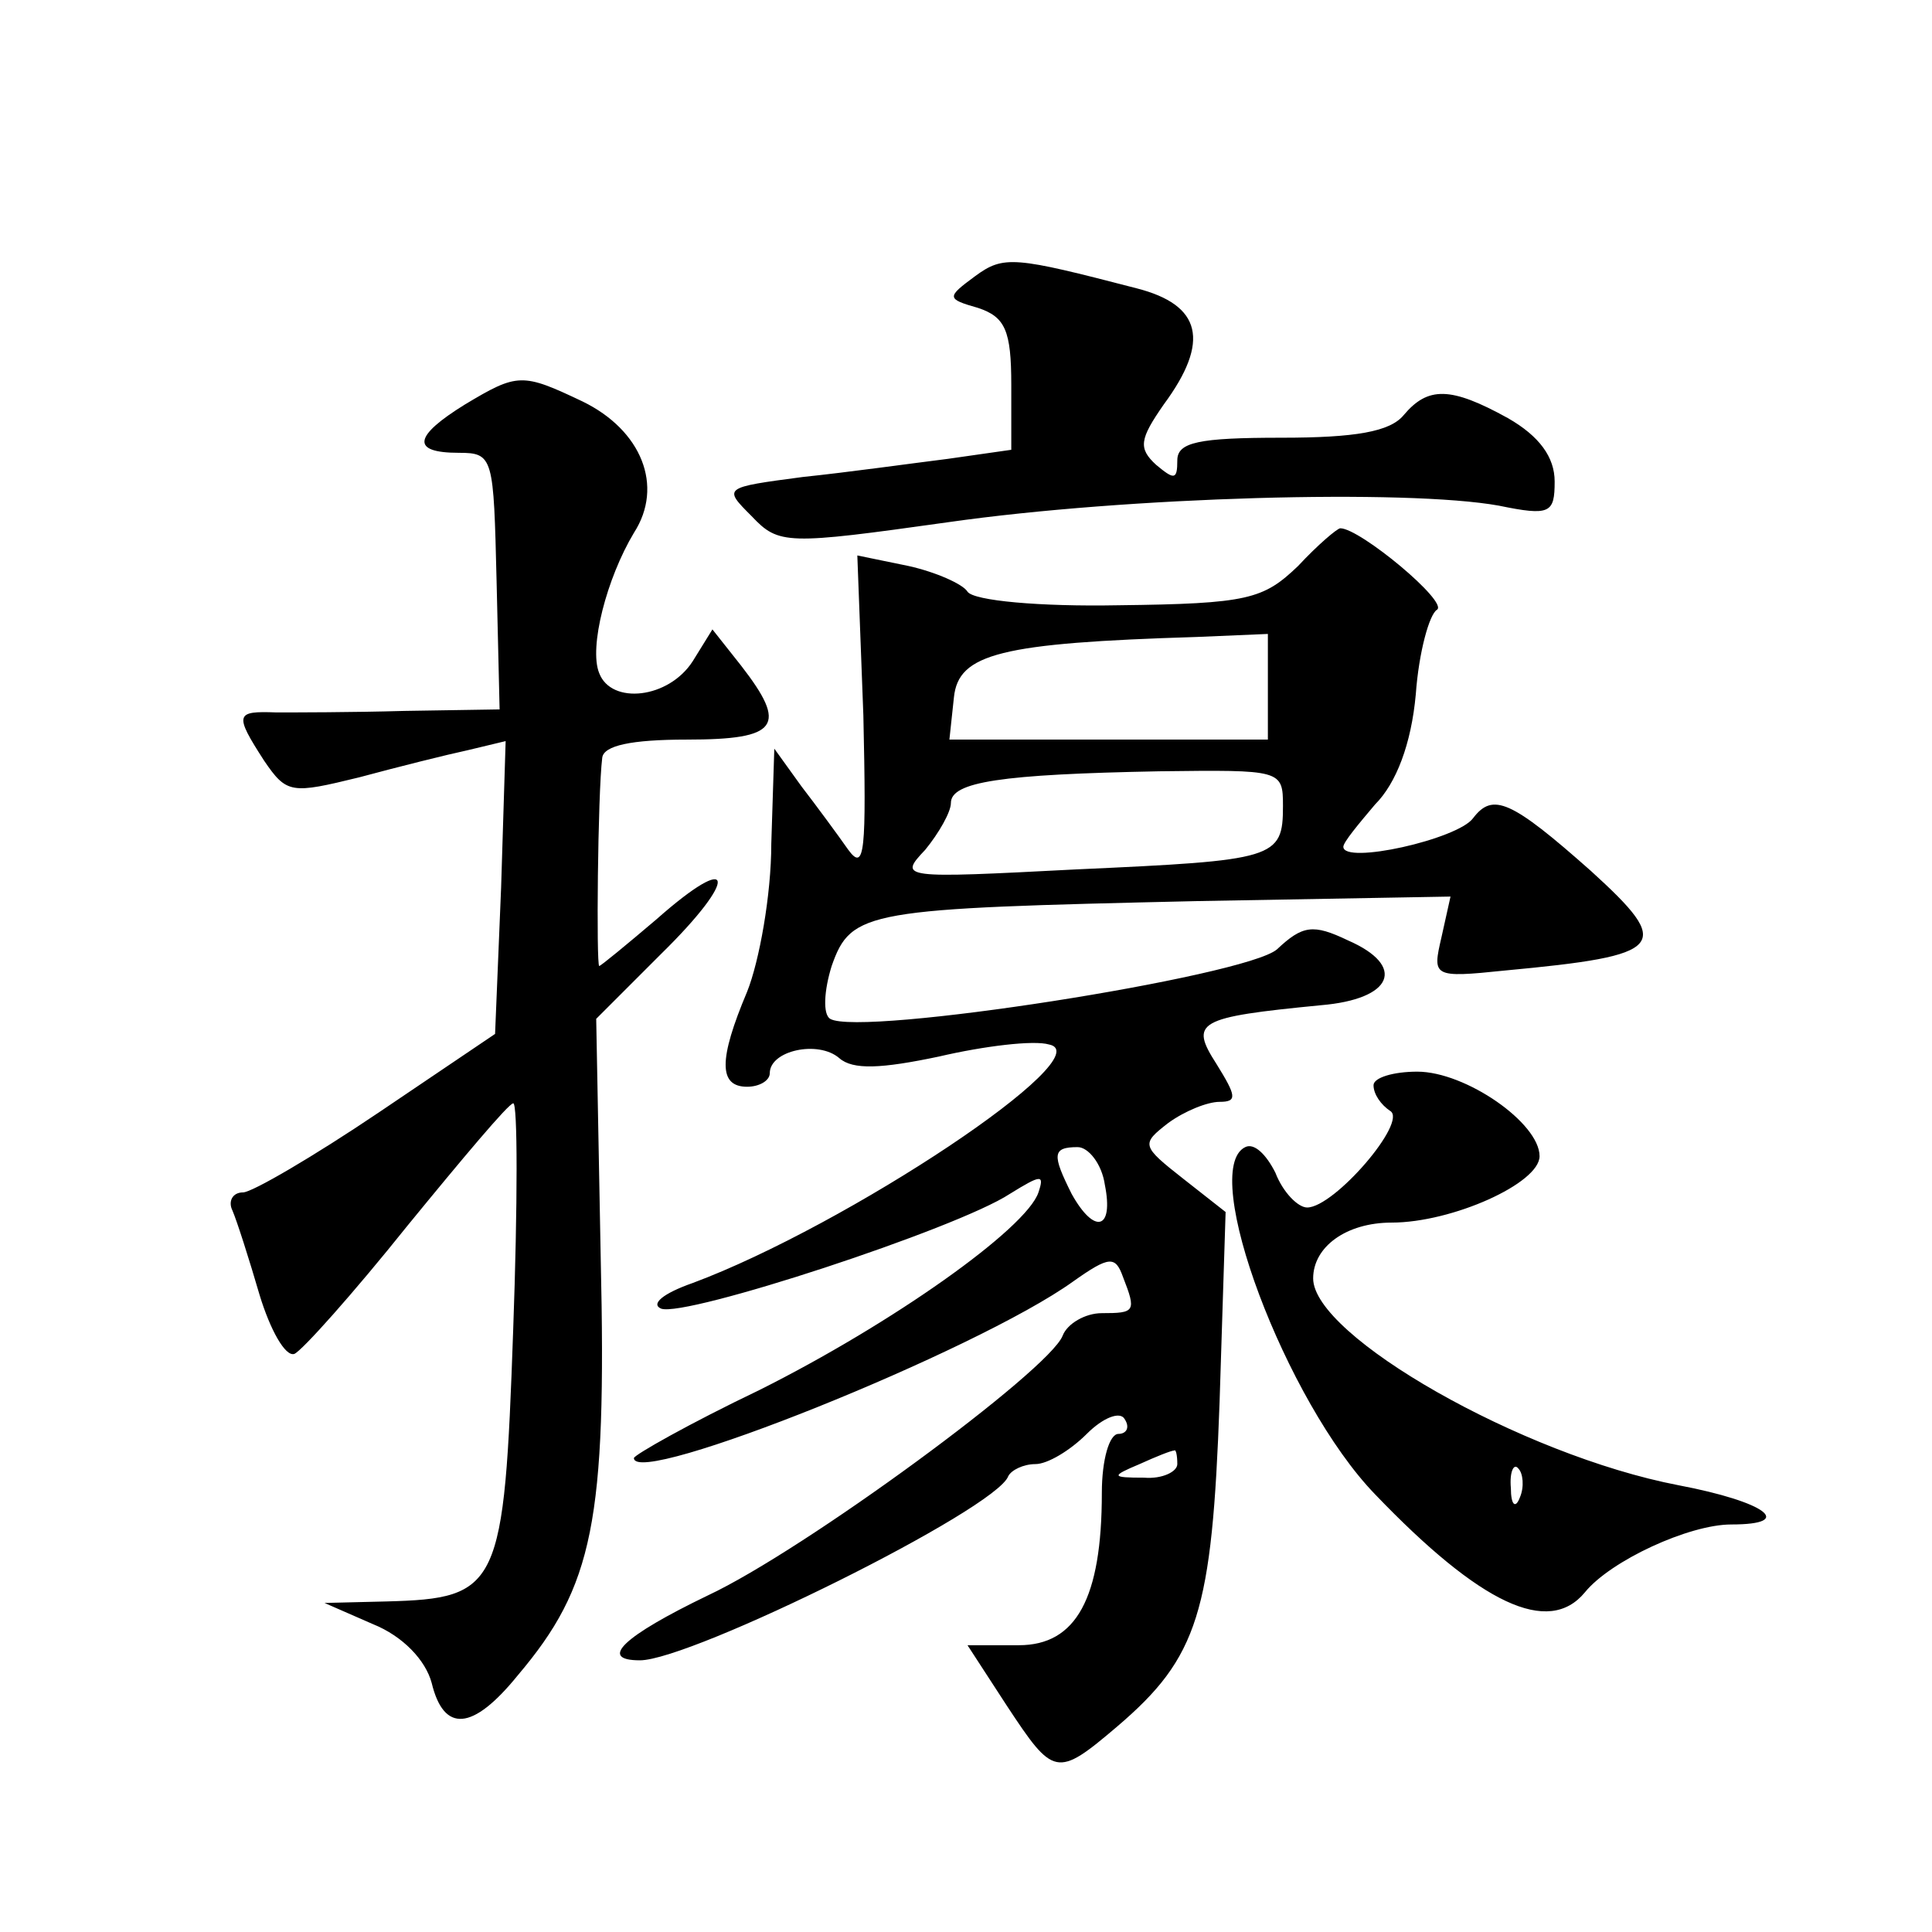 <?xml version="1.0" standalone="no"?>
<!DOCTYPE svg PUBLIC "-//W3C//DTD SVG 20010904//EN"
 "http://www.w3.org/TR/2001/REC-SVG-20010904/DTD/svg10.dtd">
<svg version="1.0" xmlns="http://www.w3.org/2000/svg"
 width="128pt" height="128pt" viewBox="0 0 128 128"
 preserveAspectRatio="xMidYMid meet">
<g transform="translate(0,128) scale(0.1,-0.1)"
fill="#0" stroke="none">
<path d="M646 1097 c-19 -14 -19 -15 2 -21 18 -6 22 -15 22 -51 l0 -43 -42 -6 c-24
-3 -67 -9 -96 -12 -53 -7 -53 -7 -34 -26 18 -19 23 -19 130 -4 119 17 304 22 365
11 34 -7 37 -5 37 16 0 16 -10 30 -31 42 -38 21 -53 21 -69 2 -9 -11 -32 -15 -81
-15 -55 0 -69 -3 -69 -15 0 -13 -2 -13 -14 -3 -12 11 -11 17 5 40 31 42 25 66 -18
77 -81 21 -88 22 -107 8z M308 1012 c-34 -21 -36 -32 -4 -32 23 0 23 -3 25 -85
l2 -85 -63 -1 c-35 -1 -73 -1 -85 -1 -27 1 -28 -1 -8 -32 15 -22 18 -22 63 -11
26 7 58 15 72 18 l25 6 -3 -97 -4 -97 -77 -52 c-43 -29 -84 -53 -90 -53 -7 0 -10
-6 -7 -12 3 -7 11 -32 18 -56 7 -23 17 -41 23 -39 5 2 39 40 75 85 36 44 67 81
70 81 3 1 3 -67 0 -150 -6 -171 -9 -178 -84 -180 l-41 -1 32 -14 c20 -8 35 -24
39 -39 8 -33 27 -32 57 5 50 59 59 102 55 276 l-3 159 43 43 c52 51 49 69 -3 23
-20 -17 -37 -31 -38 -31 -2 0 -1 114 2 138 1 8 19 12 56 12 61 0 67 9 36 49 l-19
24 -13 -21 c-16 -25 -54 -29 -62 -8 -7 17 5 63 23 93 20 31 5 68 -34 87 -40 19
-43 19 -78 -2z M860 905 c-23 -22 -33 -25 -119 -26 -52 -1 -96 3 -100 9 -3 5 -21
13 -39 17 l-34 7 4 -106 c2 -90 1 -104 -10 -89 -7 10 -21 29 -31 42 l-18 25 -2
-63 c0 -34 -8 -78 -16 -98 -19 -45 -19 -63 0 -63 8 0 15 4 15 9 0 15 32 22 46 10
9 -8 28 -7 66 1 30 7 63 11 73 8 36 -7 -134 -120 -236 -158 -20 -7 -28 -14 -21
-17 16 -6 196 53 231 76 21 13 23 13 19 1 -8 -24 -97 -87 -185 -131 -46 -22 -83
-43 -83 -45 0 -20 227 71 291 117 24 17 28 17 33 3 9 -23 8 -24 -14 -24 -11 0 -23
-7 -26 -15 -9 -23 -171 -142 -235 -172 -56 -27 -73 -43 -45 -43 34 0 236 100 244
122 2 4 10 8 18 8 8 0 23 9 34 20 11 11 22 15 25 10 4 -6 1 -10 -4 -10 -6 0 -11
-17 -11 -39 0 -70 -17 -101 -55 -101 l-34 0 26 -40 c31 -47 33 -48 73 -14 54 46
63 76 68 215 l4 126 -28 22 c-28 22 -28 23 -10 37 11 8 26 14 34 14 12 0 11 4 -2
25 -18 28 -13 31 69 39 48 4 57 26 18 43 -23 11 -30 10 -47 -6 -21 -18 -276 -58
-296 -46 -5 3 -4 19 1 35 13 37 23 38 242 43 l168 3 -6 -27 c-6 -26 -6 -27 42 -22
107 10 112 16 57 66 -53 47 -65 52 -78 35 -10 -14 -86 -31 -86 -19 0 3 10 15 21
28 14 14 24 40 27 73 2 28 9 53 14 56 8 5 -51 54 -64 54 -2 0 -15 -11 -28 -25z
m-20 -80 l0 -35 -106 0 -105 0 3 28 c3 29 31 36 161 40 l47 2 0 -35z m10 -79 c0
-35 -5 -36 -137 -42 -116 -6 -118 -6 -100 13 9 11 17 25 17 31 0 14 33 19 138 21
81 1 82 1 82 -23z m-118 -251 c6 -30 -7 -33 -22 -6 -13 26 -13 31 4 31 7 0 16 -11
18 -25z m48 -185 c0 -5 -10 -10 -22 -9 -22 0 -22 1 -3 9 11 5 21 9 23 9 1 1 2 -3
2 -9z M910 561 c0 -6 5 -13 11 -17 12 -7 -37 -64 -55 -64 -6 0 -16 10 -21 23 -6
12 -14 20 -20 17 -31 -15 27 -169 86 -230 70 -73 115 -94 139 -65 17 21 69 45 97
45 43 0 23 15 -35 26 -104 20 -242 99 -242 137 0 21 22 37 52 37 40 0 98 26 98
44 0 22 -49 56 -81 56 -16 0 -29 -4 -29 -9z m97 -273 c-3 -8 -6 -5 -6 6 -1 11 2
17 5 13 3 -3 4 -12 1 -19z"/>
</g>
</svg>

